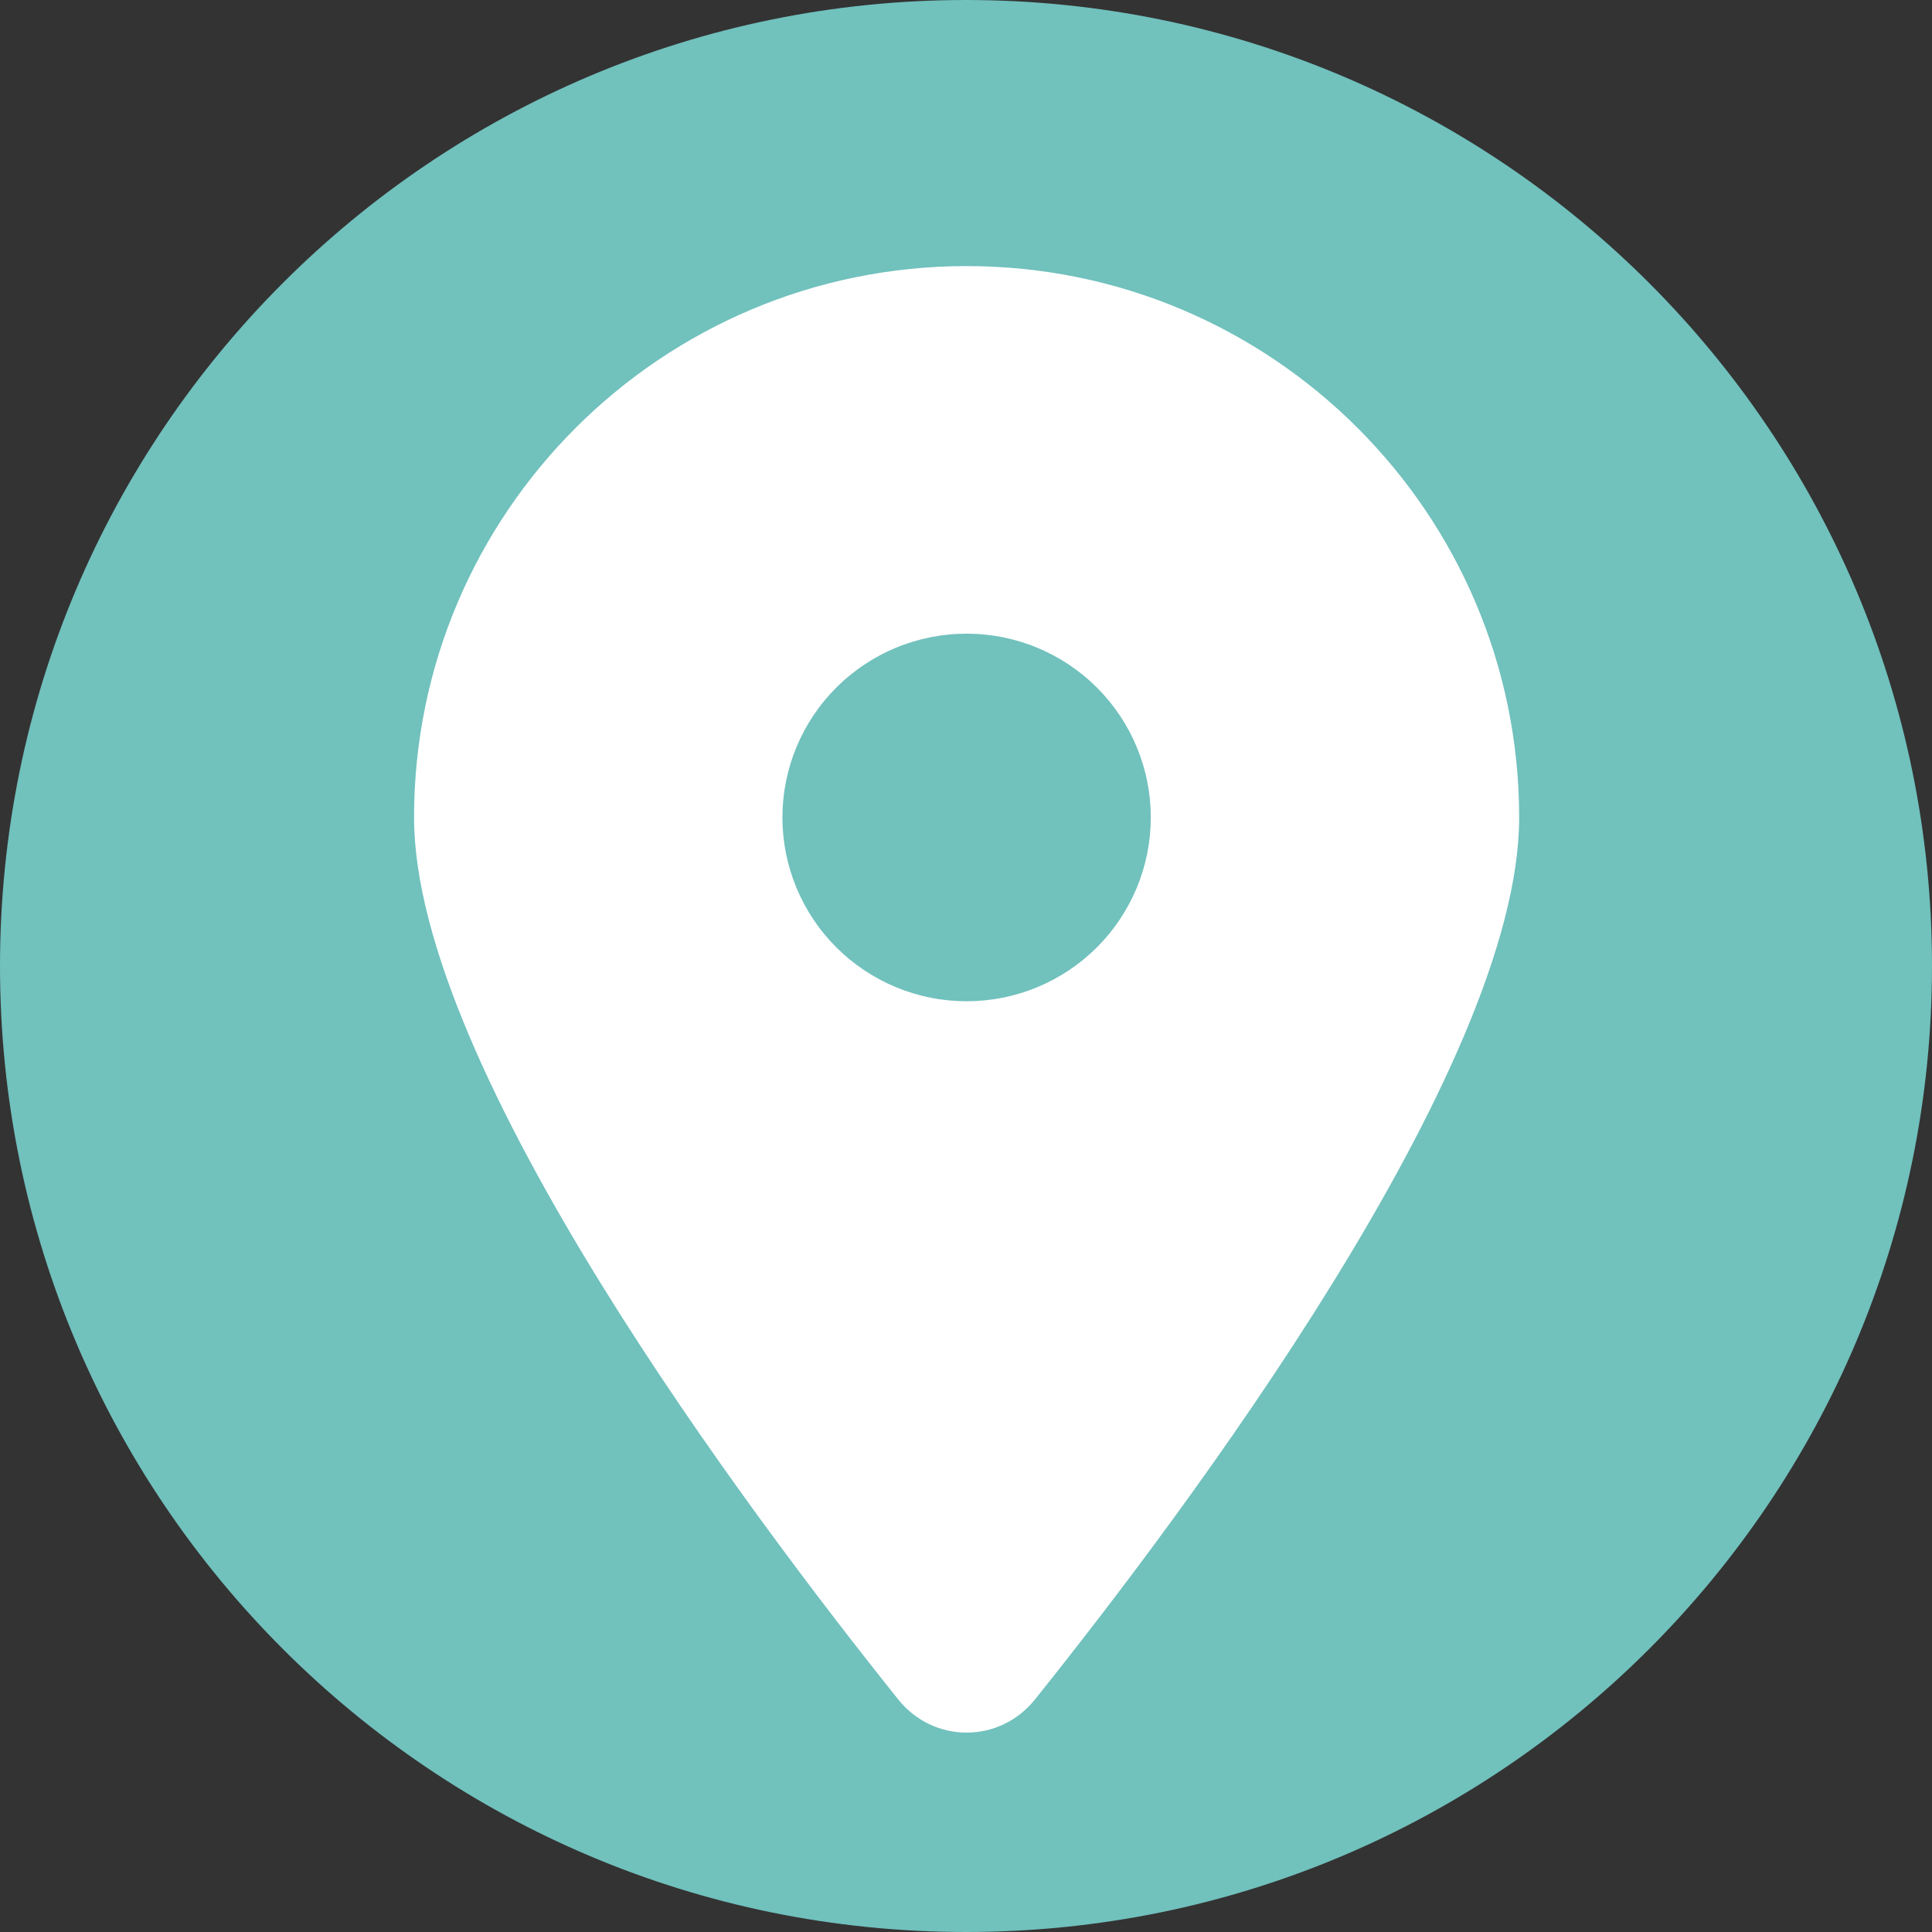<svg version="1.0" preserveAspectRatio="xMidYMid meet" height="500" viewBox="0 0 375 375" zoomAndPan="magnify" width="500" xmlns:xlink="http://www.w3.org/1999/xlink" xmlns="http://www.w3.org/2000/svg"><rect x="0" y="0" width="375" height="375" fill="#333333" stroke="none"/><defs><clipPath id="139f74b803"><path clip-rule="nonzero" d="M 187.5 0 C 83.945 0 0 83.945 0 187.5 C 0 291.055 83.945 375 187.5 375 C 291.055 375 375 291.055 375 187.5 C 375 83.945 291.055 0 187.5 0 Z M 187.5 0"></path></clipPath><clipPath id="cdae0237a2"><path clip-rule="nonzero" d="M 80.367 51.469 L 294.867 51.469 L 294.867 337 L 80.367 337 Z M 80.367 51.469"></path></clipPath></defs><g clip-path="url(#139f74b803)"><rect fill-opacity="1" height="450" y="-37.5" fill="#71c1bd" width="450" x="-37.5"></rect></g><g clip-path="url(#cdae0237a2)"><path fill-rule="nonzero" fill-opacity="1" d="M 200.855 329.902 C 229.512 294.117 294.867 207.387 294.867 158.668 C 294.867 99.582 246.828 51.648 187.617 51.648 C 128.406 51.648 80.367 99.582 80.367 158.668 C 80.367 207.387 145.723 294.117 174.379 329.902 C 181.25 338.43 193.984 338.43 200.855 329.902 Z M 187.617 122.996 C 188.789 122.996 189.957 123.051 191.121 123.168 C 192.289 123.281 193.445 123.453 194.594 123.68 C 195.742 123.91 196.875 124.191 197.996 124.531 C 199.117 124.871 200.219 125.262 201.297 125.711 C 202.379 126.156 203.438 126.656 204.469 127.207 C 205.504 127.758 206.508 128.359 207.48 129.008 C 208.453 129.656 209.391 130.352 210.297 131.094 C 211.203 131.832 212.07 132.617 212.898 133.445 C 213.727 134.27 214.512 135.133 215.254 136.039 C 215.996 136.941 216.691 137.879 217.344 138.848 C 217.992 139.82 218.594 140.82 219.148 141.852 C 219.699 142.883 220.199 143.938 220.648 145.016 C 221.094 146.098 221.488 147.195 221.828 148.312 C 222.168 149.43 222.453 150.562 222.68 151.711 C 222.91 152.855 223.082 154.008 223.195 155.172 C 223.309 156.336 223.367 157.5 223.367 158.668 C 223.367 159.836 223.309 161.004 223.195 162.164 C 223.082 163.328 222.91 164.484 222.68 165.629 C 222.453 166.773 222.168 167.906 221.828 169.023 C 221.488 170.141 221.094 171.242 220.648 172.32 C 220.199 173.398 219.699 174.453 219.148 175.484 C 218.594 176.516 217.992 177.516 217.344 178.488 C 216.691 179.461 215.996 180.398 215.254 181.301 C 214.512 182.203 213.727 183.066 212.898 183.895 C 212.07 184.719 211.203 185.504 210.297 186.246 C 209.391 186.984 208.453 187.68 207.48 188.332 C 206.508 188.98 205.504 189.578 204.469 190.129 C 203.438 190.68 202.379 191.18 201.297 191.629 C 200.219 192.074 199.117 192.469 197.996 192.805 C 196.875 193.145 195.742 193.43 194.594 193.656 C 193.445 193.887 192.289 194.055 191.121 194.172 C 189.957 194.285 188.789 194.344 187.617 194.344 C 186.445 194.344 185.277 194.285 184.113 194.172 C 182.949 194.055 181.793 193.887 180.645 193.656 C 179.496 193.43 178.359 193.145 177.238 192.805 C 176.121 192.469 175.02 192.074 173.938 191.629 C 172.855 191.18 171.797 190.68 170.766 190.129 C 169.734 189.578 168.73 188.98 167.758 188.332 C 166.781 187.68 165.844 186.984 164.938 186.246 C 164.035 185.504 163.168 184.719 162.34 183.895 C 161.512 183.066 160.727 182.203 159.984 181.301 C 159.238 180.398 158.543 179.461 157.895 178.488 C 157.242 177.516 156.641 176.516 156.09 175.484 C 155.539 174.453 155.039 173.398 154.59 172.32 C 154.141 171.242 153.746 170.141 153.406 169.023 C 153.066 167.906 152.785 166.773 152.555 165.629 C 152.328 164.484 152.156 163.328 152.039 162.164 C 151.926 161.004 151.867 159.836 151.867 158.668 C 151.867 157.5 151.926 156.336 152.039 155.172 C 152.156 154.008 152.328 152.855 152.555 151.711 C 152.785 150.562 153.066 149.43 153.406 148.312 C 153.746 147.195 154.141 146.098 154.59 145.016 C 155.039 143.938 155.539 142.883 156.09 141.852 C 156.641 140.82 157.242 139.82 157.895 138.848 C 158.543 137.879 159.238 136.941 159.984 136.039 C 160.727 135.133 161.512 134.27 162.34 133.445 C 163.168 132.617 164.035 131.832 164.938 131.094 C 165.844 130.352 166.781 129.656 167.758 129.008 C 168.73 128.359 169.734 127.758 170.766 127.207 C 171.797 126.656 172.855 126.156 173.938 125.711 C 175.02 125.262 176.121 124.871 177.238 124.531 C 178.359 124.191 179.496 123.91 180.645 123.68 C 181.793 123.453 182.949 123.281 184.113 123.168 C 185.277 123.051 186.445 122.996 187.617 122.996 Z M 187.617 122.996" fill="#ffffff"></path></g></svg>